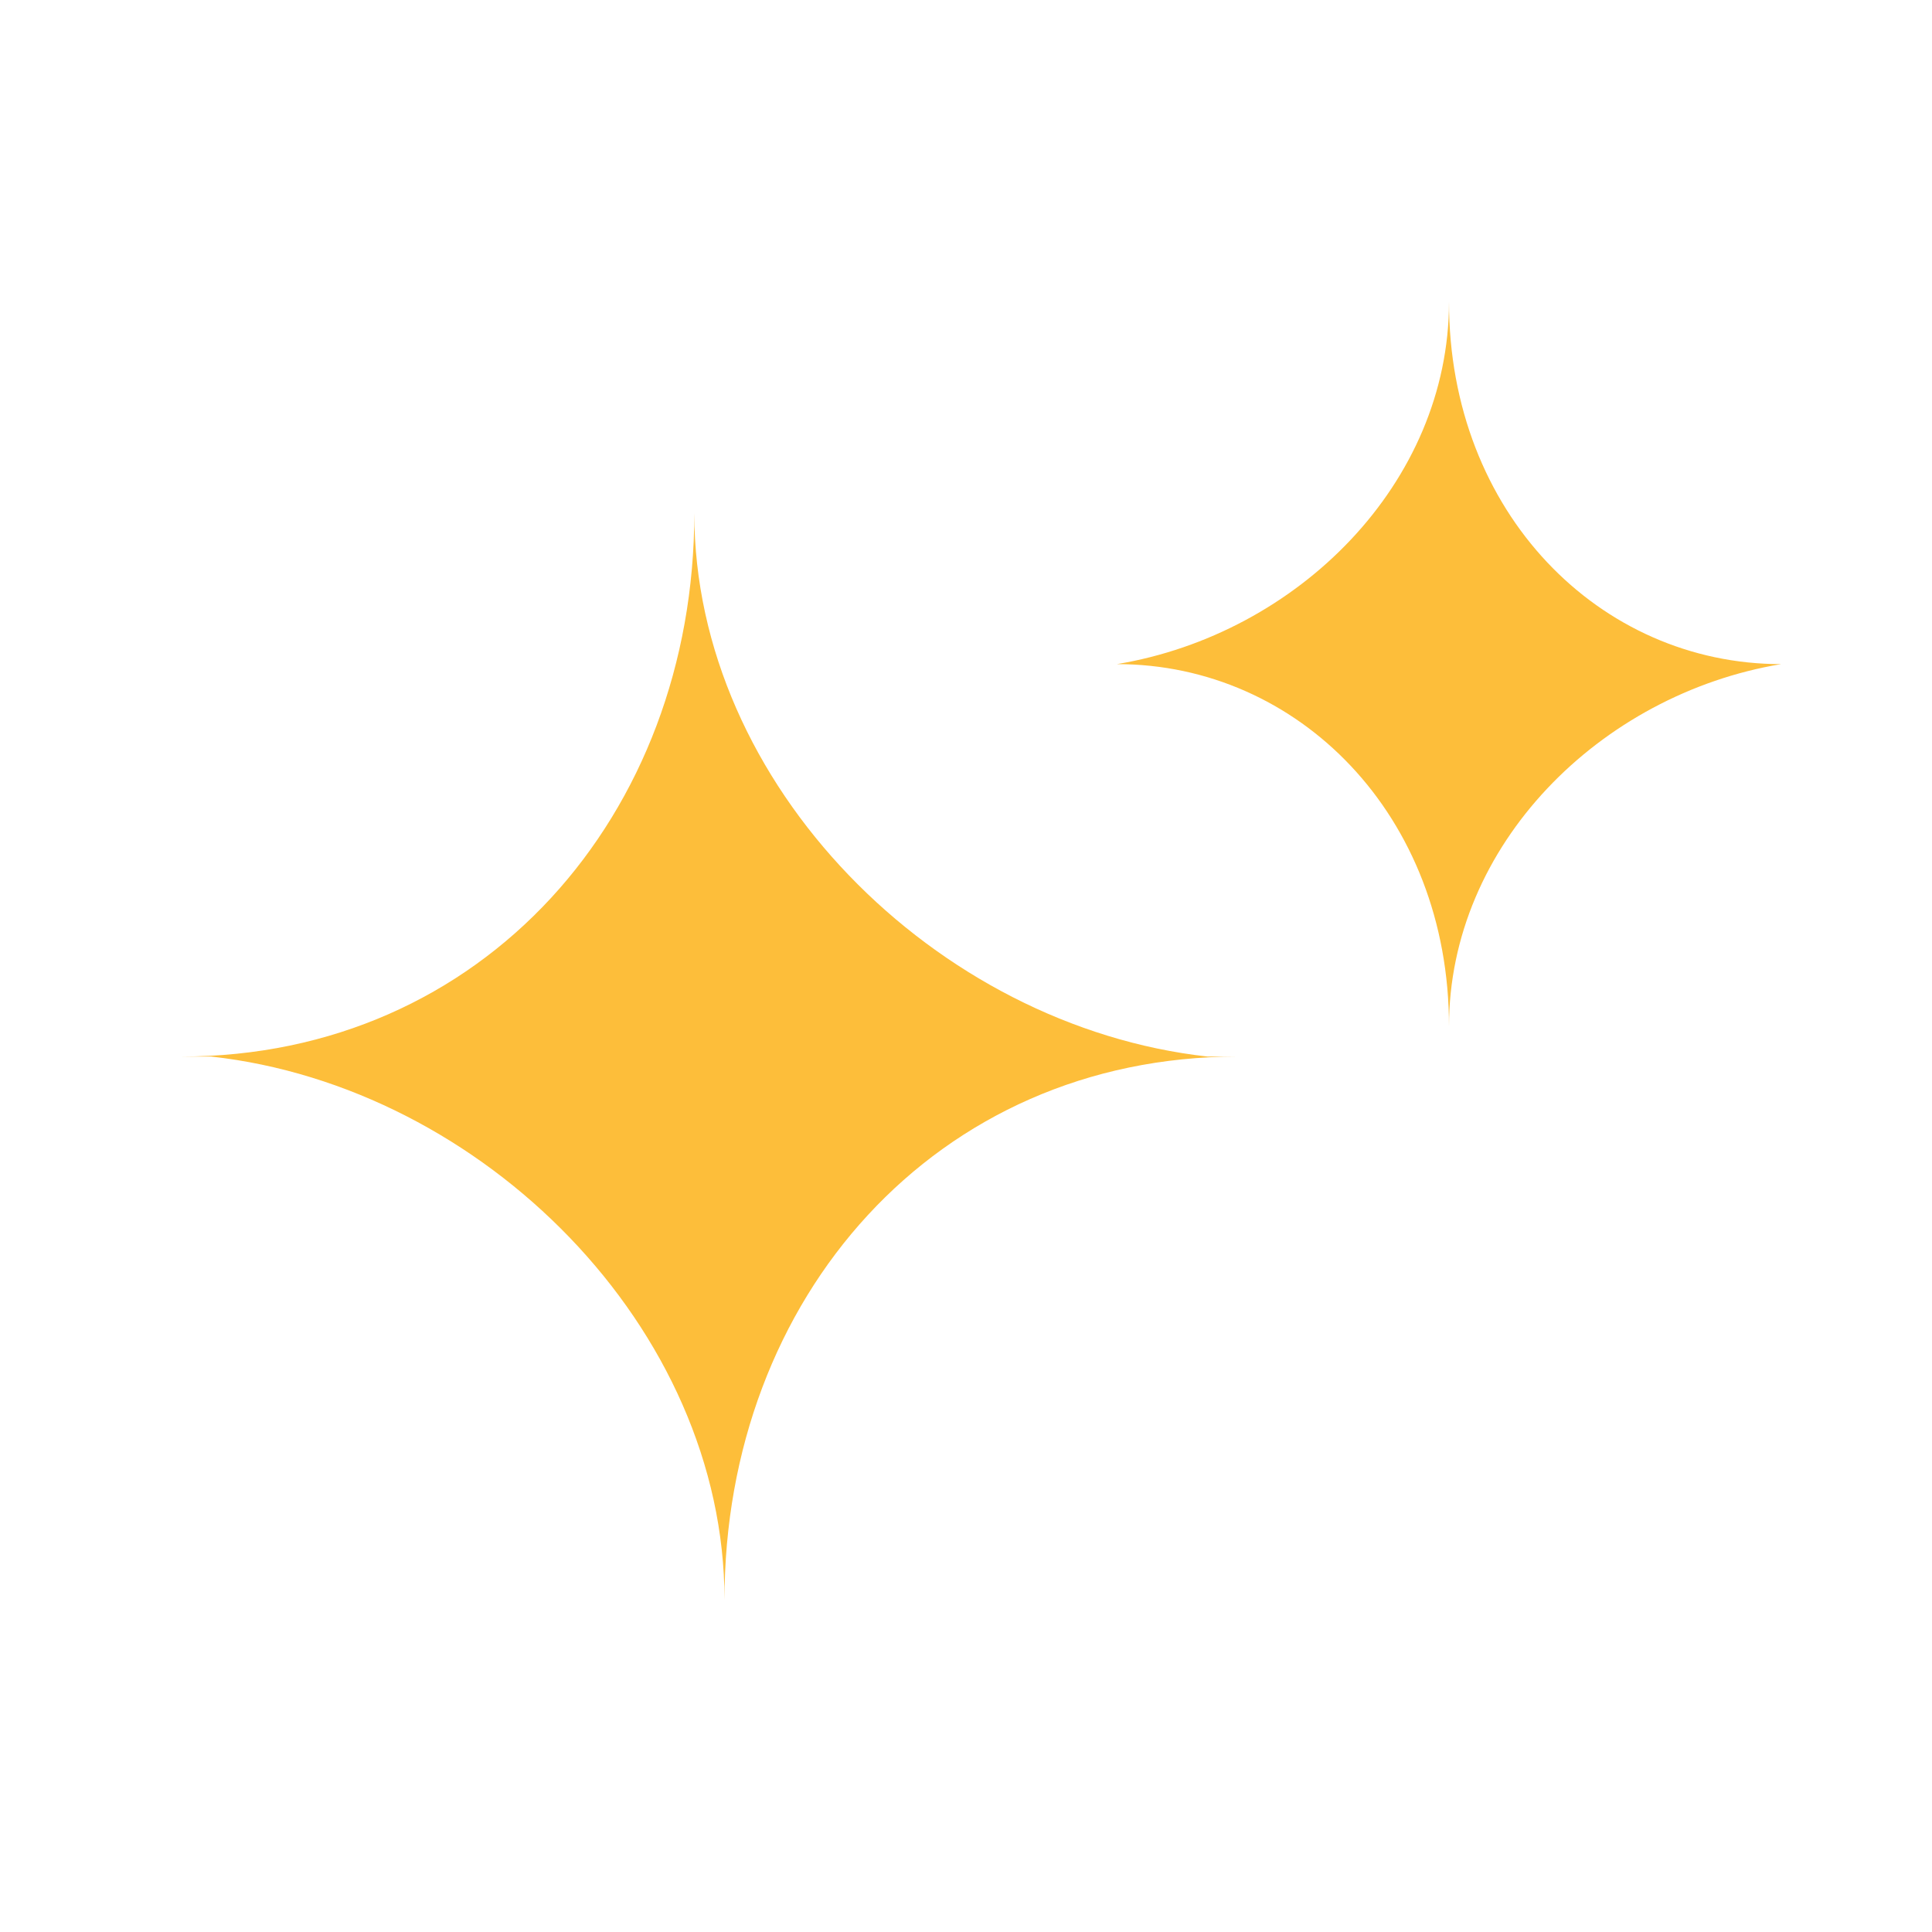 <svg xmlns:xlink="http://www.w3.org/1999/xlink" viewBox="0 0 64 64" style="shape-rendering:geometricPrecision; text-rendering:geometricPrecision; image-rendering:optimizeQuality; fill-rule:evenodd; clip-rule:evenodd" version="1.1" height="64px" width="64px" xml:space="preserve" xmlns="http://www.w3.org/2000/svg">
 <defs>
  <style type="text/css">
   
    .fil0 {fill:#FDBE3A;fill-rule:nonzero}
   
  </style>
 </defs>
 <g id="Layer_x0020_1">
  <path d="M40 35c-9,-1 -17,-9 -17,-18 0,10 -7,18 -17,18 0,0 -1,0 -1,0l2 0c9,1 17,9 17,18 0,-10 7,-18 17,-18l1 0c0,0 -1,0 -1,0z" class="fil0"></path>
  <path d="M59 22c-6,0 -11,-5 -11,-12 0,6 -5,11 -11,12 0,0 -1,0 -1,0l1 0c6,0 11,5 11,12 0,-6 5,-11 11,-12l1 0c0,0 -1,0 -1,0z" class="fil0"></path>
 </g>
</svg>
